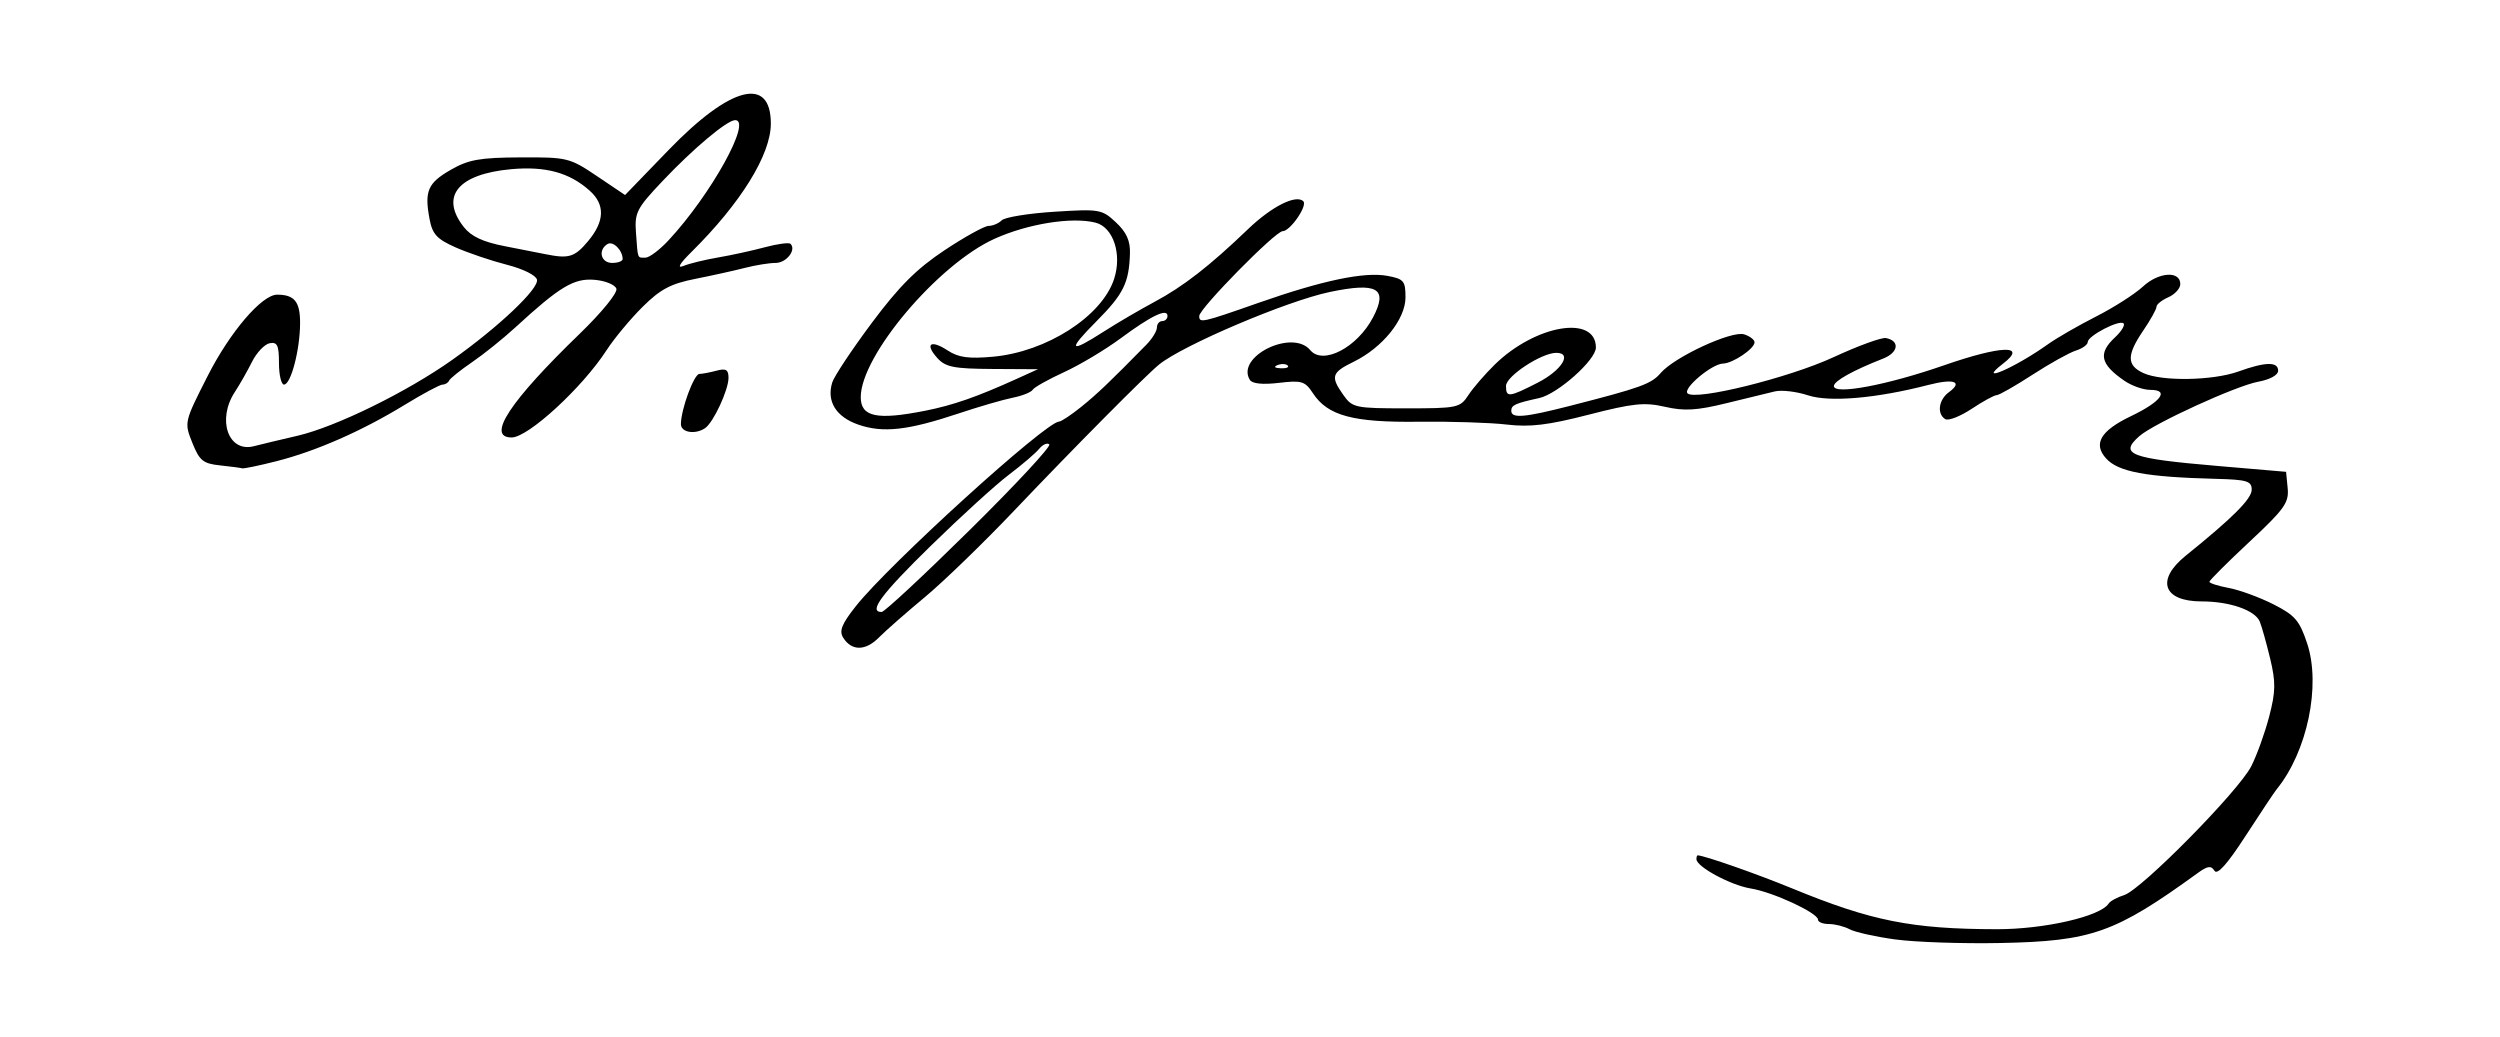 <?xml version="1.0" encoding="UTF-8" standalone="no"?>
<svg
   xmlns:dc="http://purl.org/dc/elements/1.1/"
   xmlns:cc="http://creativecommons.org/ns#"
   xmlns:rdf="http://www.w3.org/1999/02/22-rdf-syntax-ns#"
   xmlns:svg="http://www.w3.org/2000/svg"
   xmlns="http://www.w3.org/2000/svg"
   version="1.1"
   id="svg3340"
   viewBox="0 0 472.694 196.06"
   height="55.333mm"
   width="133.405mm">
  <defs
     id="defs3342" />
  <g
     transform="translate(-162.79,-521.293)"
     id="layer1">
    <path
       id="path3385"
       d="m 521.214,698.931 c -3.752,-0.512 -7.66,-1.38 -8.684,-1.928 -1.024,-0.548 -2.792,-0.997 -3.928,-0.997 -1.136,0 -2.066,-0.37 -2.066,-0.823 0,-1.275 -8.522,-5.226 -12.728,-5.901 -3.751,-0.602 -10.236,-4.095 -10.259,-5.526 -0.007,-0.412 0.1,-0.745 0.238,-0.739 1.332,0.058 11.17,3.503 17.884,6.263 14.985,6.16 22.566,7.672 38.641,7.706 8.962,0.019 19.594,-2.41 21.159,-4.834 0.311,-0.482 1.645,-1.213 2.964,-1.625 3.238,-1.012 21.611,-19.639 24.011,-24.343 1.056,-2.07 2.582,-6.298 3.391,-9.396 1.234,-4.725 1.265,-6.492 0.193,-10.957 -0.703,-2.928 -1.587,-6.08 -1.966,-7.004 -0.882,-2.151 -5.676,-3.82 -10.977,-3.82 -7.311,0 -8.723,-4.052 -3.016,-8.652 8.875,-7.151 12.465,-10.744 12.465,-12.476 0,-1.628 -0.882,-1.895 -6.75,-2.047 -13.241,-0.341 -18.476,-1.314 -20.78,-3.859 -2.502,-2.764 -1.045,-5.244 4.693,-7.991 5.73,-2.743 7.364,-4.976 3.643,-4.976 -1.298,0 -3.473,-0.761 -4.833,-1.692 -4.626,-3.166 -5.07,-5.208 -1.795,-8.258 1.197,-1.116 1.914,-2.291 1.593,-2.613 -0.77,-0.77 -6.77,2.352 -6.77,3.521 0,0.499 -1.012,1.226 -2.25,1.616 -1.238,0.39 -4.927,2.445 -8.199,4.567 -3.272,2.122 -6.319,3.859 -6.771,3.859 -0.452,0 -2.587,1.168 -4.743,2.595 -2.156,1.427 -4.397,2.301 -4.979,1.941 -1.62,-1.001 -1.259,-3.668 0.691,-5.094 2.724,-1.992 0.95,-2.624 -3.866,-1.377 -9.85,2.549 -18.707,3.313 -22.792,1.965 -2.158,-0.712 -4.974,-1.043 -6.257,-0.735 -1.283,0.308 -5.456,1.324 -9.273,2.258 -5.507,1.348 -7.881,1.482 -11.5,0.651 -3.87,-0.889 -6.051,-0.663 -14.42,1.49 -7.684,1.977 -11.105,2.389 -15.5,1.868 -3.102,-0.368 -10.627,-0.607 -16.722,-0.531 -12.35,0.153 -17.135,-1.141 -19.919,-5.39 -1.496,-2.284 -2.117,-2.473 -6.443,-1.96 -3.062,0.363 -5.039,0.159 -5.486,-0.565 -2.717,-4.396 8.043,-9.694 11.421,-5.624 2.395,2.885 8.873,-0.487 11.861,-6.175 2.896,-5.512 0.862,-6.708 -8.188,-4.815 -8.076,1.69 -27.756,10.054 -32.247,13.706 -2.55,2.073 -16.049,15.683 -27.418,27.642 -5.775,6.075 -13.372,13.432 -16.882,16.348 -3.51,2.917 -7.422,6.353 -8.693,7.637 -2.533,2.559 -5.141,2.57 -6.742,0.029 -0.804,-1.276 -0.277,-2.59 2.393,-5.964 6.289,-7.949 35.962,-34.899 38.425,-34.899 0.398,0 2.263,-1.238 4.144,-2.75 3.048,-2.451 5.395,-4.689 12.358,-11.785 1.098,-1.119 1.997,-2.582 1.997,-3.25 0,-0.668 0.45,-1.215 1,-1.215 0.55,0 1,-0.436 1,-0.969 0,-1.525 -3.05,-0.072 -8.827,4.205 -2.93,2.169 -7.759,5.058 -10.731,6.418 -2.972,1.361 -5.642,2.86 -5.934,3.332 -0.292,0.472 -1.988,1.148 -3.769,1.501 -1.781,0.353 -6.389,1.693 -10.239,2.978 -9.603,3.203 -14.269,3.725 -18.935,2.119 -4.231,-1.457 -6.062,-4.405 -4.956,-7.98 0.358,-1.158 3.717,-6.216 7.465,-11.24 5.177,-6.941 8.48,-10.244 13.754,-13.75 3.818,-2.538 7.578,-4.615 8.357,-4.615 0.779,0 1.891,-0.475 2.471,-1.056 0.581,-0.581 5.058,-1.309 9.95,-1.619 8.545,-0.542 9.003,-0.463 11.644,2.008 1.992,1.863 2.723,3.481 2.65,5.869 -0.168,5.567 -1.213,7.684 -6.335,12.835 -5.563,5.595 -5.151,6.145 1.435,1.916 2.475,-1.589 6.75,-4.092 9.5,-5.563 5.479,-2.929 10.472,-6.81 17.747,-13.795 4.441,-4.263 9.084,-6.599 10.435,-5.248 0.836,0.836 -2.49,5.651 -3.904,5.651 -1.382,0 -15.778,14.636 -15.778,16.042 0,1.378 0.487,1.27 11.16,-2.474 12.181,-4.273 20.098,-5.93 24.442,-5.115 3.077,0.577 3.398,0.96 3.398,4.057 0,4.133 -4.322,9.503 -9.804,12.183 -4.188,2.047 -4.415,2.791 -1.926,6.307 1.689,2.385 2.235,2.5 11.878,2.5 9.664,0 10.179,-0.109 11.73,-2.485 0.892,-1.367 3.141,-3.972 4.999,-5.79 7.705,-7.54 19.123,-9.462 19.123,-3.219 0,2.344 -7.232,8.786 -10.725,9.552 -4.552,0.999 -5.275,1.329 -5.275,2.41 0,1.475 2.476,1.27 11,-0.912 13.559,-3.471 15.481,-4.167 17.255,-6.24 2.595,-3.032 13.431,-8.051 15.776,-7.306 1.083,0.344 1.968,1.019 1.968,1.501 0,1.21 -4.112,3.981 -5.973,4.025 -2.094,0.049 -7.628,4.697 -6.699,5.626 1.455,1.455 19.183,-2.933 27.603,-6.833 4.637,-2.148 9.1,-3.776 9.917,-3.617 2.669,0.518 2.371,2.735 -0.52,3.871 -5.734,2.252 -9.329,4.258 -9.329,5.204 0,1.71 10.067,-0.183 20.774,-3.908 10.917,-3.798 15.919,-3.949 11.22,-0.339 -5.253,4.036 2.246,0.795 8.511,-3.679 1.648,-1.176 5.732,-3.529 9.076,-5.228 3.344,-1.699 7.331,-4.249 8.861,-5.666 2.966,-2.749 7.059,-3.02 7.059,-0.467 0,0.825 -1.012,1.944 -2.25,2.487 -1.238,0.543 -2.25,1.354 -2.25,1.803 0,0.449 -1.125,2.472 -2.5,4.495 -3.166,4.659 -3.155,6.595 0.047,8.054 3.504,1.597 13.12,1.43 17.953,-0.311 5.118,-1.844 7.5,-1.888 7.5,-0.14 0,0.816 -1.546,1.671 -3.75,2.074 -4.2,0.768 -19.8,7.908 -22.5,10.298 -3.869,3.425 -1.806,4.212 14.75,5.627 l 13,1.112 0.302,3.102 c 0.266,2.728 -0.608,3.953 -7.25,10.155 -4.154,3.879 -7.552,7.271 -7.552,7.536 0,0.266 1.663,0.795 3.695,1.176 2.032,0.381 5.817,1.768 8.41,3.083 4.085,2.07 4.938,3.061 6.383,7.411 2.633,7.929 0.019,20.446 -5.751,27.536 -0.448,0.55 -3.103,4.535 -5.902,8.855 -3.468,5.354 -5.34,7.447 -5.88,6.574 -0.625,-1.011 -1.284,-0.924 -3.124,0.409 -15.673,11.36 -20.034,12.909 -37.332,13.257 -7.15,0.144 -16.07,-0.158 -19.822,-0.67 z M 346.152,621.502 c 8.64,-8.527 15.406,-15.807 15.036,-16.177 -0.37,-0.37 -1.231,0.004 -1.912,0.831 -0.682,0.827 -3.265,3.036 -5.74,4.908 -2.475,1.872 -9.11,7.913 -14.745,13.423 -9.37,9.163 -11.863,12.519 -9.301,12.519 0.525,0 8.023,-6.977 16.662,-15.504 z m -8.415,-22.55 c 5.289,-1.053 9.741,-2.605 17.299,-6.032 l 4,-1.814 -8.595,-0.05 c -7.295,-0.042 -8.87,-0.353 -10.411,-2.056 -2.447,-2.704 -1.287,-3.559 1.951,-1.438 2.028,1.329 3.961,1.594 8.572,1.176 10.108,-0.917 20.557,-7.618 22.879,-14.673 1.549,-4.707 -0.14,-9.831 -3.52,-10.68 -4.453,-1.118 -12.764,0.212 -19.061,3.049 -10.702,4.822 -25.315,22.113 -25.315,29.955 0,3.736 3.066,4.38 12.201,2.562 z m 115.799,-5.302 c 4.534,-2.318 6.609,-5.643 3.521,-5.643 -2.801,0 -9.506,4.405 -9.514,6.25 -0.01,2.237 0.539,2.181 5.992,-0.607 z m -47.271,-3.247 c -0.332,-0.332 -1.195,-0.368 -1.917,-0.079 -0.798,0.319 -0.561,0.556 0.604,0.604 1.054,0.043 1.645,-0.193 1.312,-0.525 z m -201.893,18.881 c -3.183,-0.336 -3.867,-0.896 -5.216,-4.267 -1.549,-3.872 -1.544,-3.897 2.927,-12.695 4.209,-8.283 10.228,-15.315 13.11,-15.315 3.268,0 4.343,1.327 4.337,5.357 -0.007,5.031 -1.734,11.643 -3.041,11.643 -0.524,0 -0.953,-1.833 -0.953,-4.073 0,-3.337 -0.316,-4.014 -1.75,-3.747 -0.963,0.179 -2.465,1.756 -3.339,3.503 -0.874,1.747 -2.336,4.318 -3.25,5.712 -3.432,5.238 -1.243,11.505 3.583,10.258 1.241,-0.321 4.956,-1.21 8.256,-1.976 7.257,-1.685 20.72,-8.29 29.285,-14.368 8.727,-6.192 16.346,-13.396 16.002,-15.13 -0.164,-0.83 -2.602,-2.045 -5.679,-2.832 -2.965,-0.758 -7.325,-2.234 -9.689,-3.279 -3.573,-1.581 -4.408,-2.488 -4.951,-5.385 -0.99,-5.278 -0.332,-6.797 4.032,-9.301 3.35,-1.923 5.486,-2.303 13.15,-2.339 8.87,-0.042 9.312,0.066 14.469,3.536 l 5.319,3.58 8.246,-8.529 c 11.671,-12.072 19.317,-14.041 19.317,-4.975 0,5.863 -5.659,15.015 -15,24.26 -2.284,2.26 -2.805,3.179 -1.5,2.644 1.1,-0.451 4.05,-1.171 6.555,-1.599 2.505,-0.428 6.488,-1.299 8.851,-1.936 2.363,-0.636 4.531,-0.922 4.819,-0.634 1.143,1.143 -0.789,3.609 -2.827,3.609 -1.191,0 -3.793,0.419 -5.781,0.931 -1.989,0.512 -6.222,1.449 -9.408,2.081 -4.664,0.926 -6.608,1.961 -9.986,5.319 -2.307,2.293 -5.359,5.969 -6.783,8.169 -4.586,7.086 -14.826,16.5 -17.948,16.5 -4.842,0 -0.382,-6.793 12.882,-19.622 4.147,-4.011 7.177,-7.733 6.923,-8.505 -0.248,-0.755 -2.099,-1.512 -4.113,-1.682 -3.914,-0.331 -6.573,1.263 -14.955,8.965 -2.326,2.137 -6.029,5.114 -8.229,6.615 -2.2,1.501 -4.15,3.067 -4.333,3.479 -0.183,0.412 -0.738,0.75 -1.232,0.75 -0.494,0 -3.719,1.725 -7.167,3.834 -8.069,4.936 -16.728,8.742 -24.228,10.65 -3.278,0.834 -6.203,1.441 -6.5,1.348 -0.297,-0.092 -2.188,-0.342 -4.203,-0.555 z m 76.148,-39.027 c -0.035,-1.692 -1.836,-3.46 -2.873,-2.819 -1.85,1.144 -1.247,3.569 0.888,3.569 1.1,0 1.993,-0.338 1.985,-0.75 z m -6.574,-3.327 c 3.184,-3.784 3.296,-6.942 0.339,-9.587 -3.819,-3.416 -8.328,-4.652 -14.821,-4.063 -10.087,0.915 -13.544,5.134 -8.971,10.947 1.396,1.775 3.621,2.813 7.75,3.616 3.186,0.619 6.692,1.308 7.792,1.53 4.307,0.869 5.413,0.527 7.911,-2.441 z m 15.223,-0.173 c 8.021,-8.614 15.868,-22.75 12.629,-22.75 -1.526,0 -7.909,5.354 -13.765,11.547 -4.879,5.159 -5.276,5.937 -4.992,9.779 0.374,5.069 0.222,4.674 1.798,4.674 0.717,0 2.666,-1.462 4.33,-3.25 z m 2.366,34.734 c 0,-2.767 2.471,-9.484 3.493,-9.498 0.554,-0.007 2.019,-0.285 3.257,-0.617 1.774,-0.475 2.25,-0.188 2.25,1.36 0,2.294 -2.859,8.44 -4.422,9.505 -1.868,1.273 -4.578,0.828 -4.578,-0.75 z"
       style="fill:#000000" />
  </g>
</svg>
